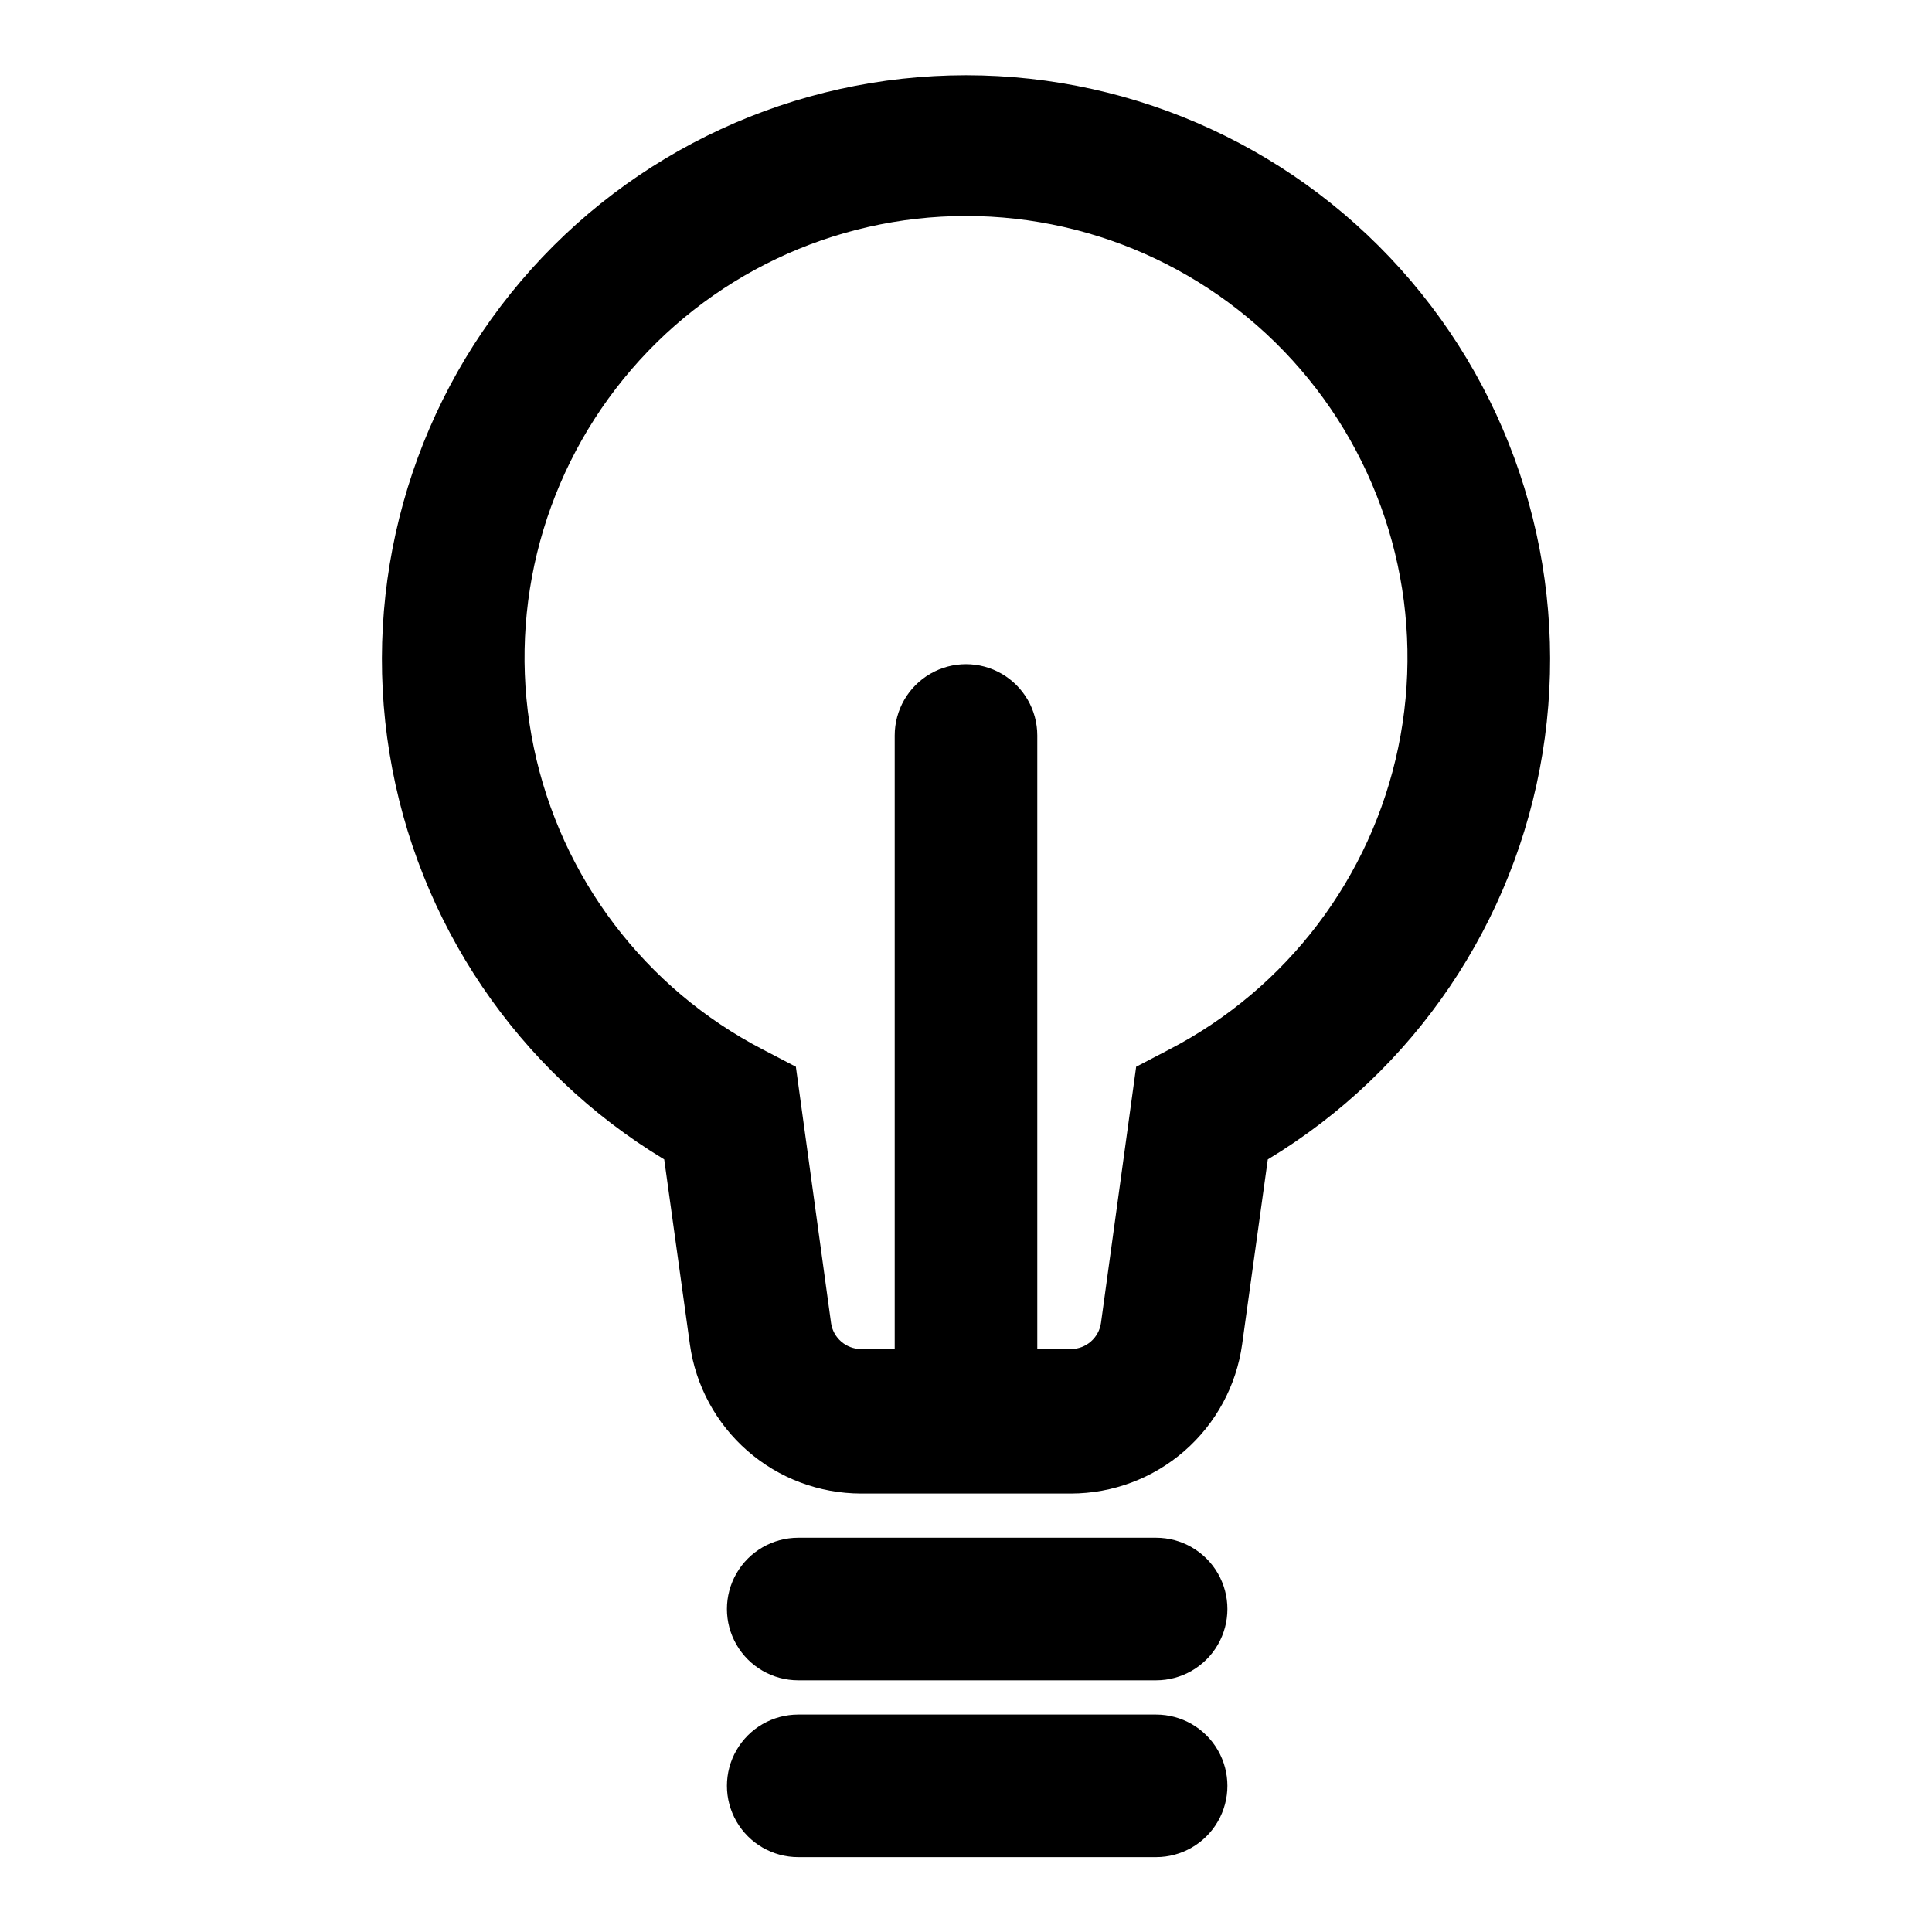 <?xml version="1.0" encoding="UTF-8"?>
<!-- Uploaded to: ICON Repo, www.iconrepo.com, Generator: ICON Repo Mixer Tools -->
<svg fill="#000000" width="800px" height="800px" version="1.1" viewBox="144 144 512 512" xmlns="http://www.w3.org/2000/svg">
 <g>
  <path d="m413.35 515.37c-3.543 3.539-8.344 5.527-13.352 5.523-5.008 0-9.809-1.988-13.352-5.527-3.543-3.539-5.535-8.34-5.539-13.348v-163.11c0-6.75 3.602-12.984 9.445-16.359 5.848-3.375 13.047-3.375 18.895 0 5.844 3.375 9.445 9.609 9.445 16.359v163.74c-0.18 4.789-2.156 9.332-5.543 12.723z"/>
  <path d="m427.84 539.8h-55.672c-11.059-0.016-21.734-4.027-30.066-11.297-8.332-7.266-13.758-17.301-15.277-28.25l-6.801-48.996c-38.879-23.461-65.492-62.809-72.801-107.62-7.305-44.812 5.434-90.578 34.844-125.17s72.527-54.531 117.94-54.531c45.406 0 88.523 19.938 117.93 54.531s42.148 80.359 34.844 125.17c-7.309 44.816-33.922 84.164-72.801 107.62l-6.801 48.996c-1.52 10.949-6.941 20.984-15.273 28.25-8.336 7.269-19.012 11.281-30.066 11.297zm-27.836-338.56c-35.215 0.004-68.551 15.863-90.77 43.184-22.215 27.32-30.949 63.191-23.773 97.664 7.172 34.473 29.488 63.883 60.762 80.074l8.691 4.535 9.32 67.887h-0.004c0.562 3.957 3.941 6.902 7.938 6.926h55.672c3.996-0.023 7.371-2.969 7.934-6.926l9.32-67.887 8.691-4.535c31.27-16.191 53.586-45.602 60.762-80.074 7.172-34.473-1.559-70.344-23.777-97.664-22.215-27.32-55.555-43.18-90.766-43.184z"/>
  <path d="m450.38 589.3h-94.84c-6.75 0-12.988-3.602-16.363-9.445-3.375-5.848-3.375-13.047 0-18.895 3.375-5.844 9.613-9.445 16.363-9.445h94.84c6.75 0 12.988 3.602 16.363 9.445 3.375 5.848 3.375 13.047 0 18.895-3.375 5.844-9.613 9.445-16.363 9.445z"/>
  <path d="m450.38 636.16h-94.84c-6.75 0-12.988-3.602-16.363-9.449-3.375-5.844-3.375-13.047 0-18.891 3.375-5.848 9.613-9.445 16.363-9.445h94.84c6.75 0 12.988 3.598 16.363 9.445 3.375 5.844 3.375 13.047 0 18.891-3.375 5.848-9.613 9.449-16.363 9.449z"/>
 </g>
</svg>